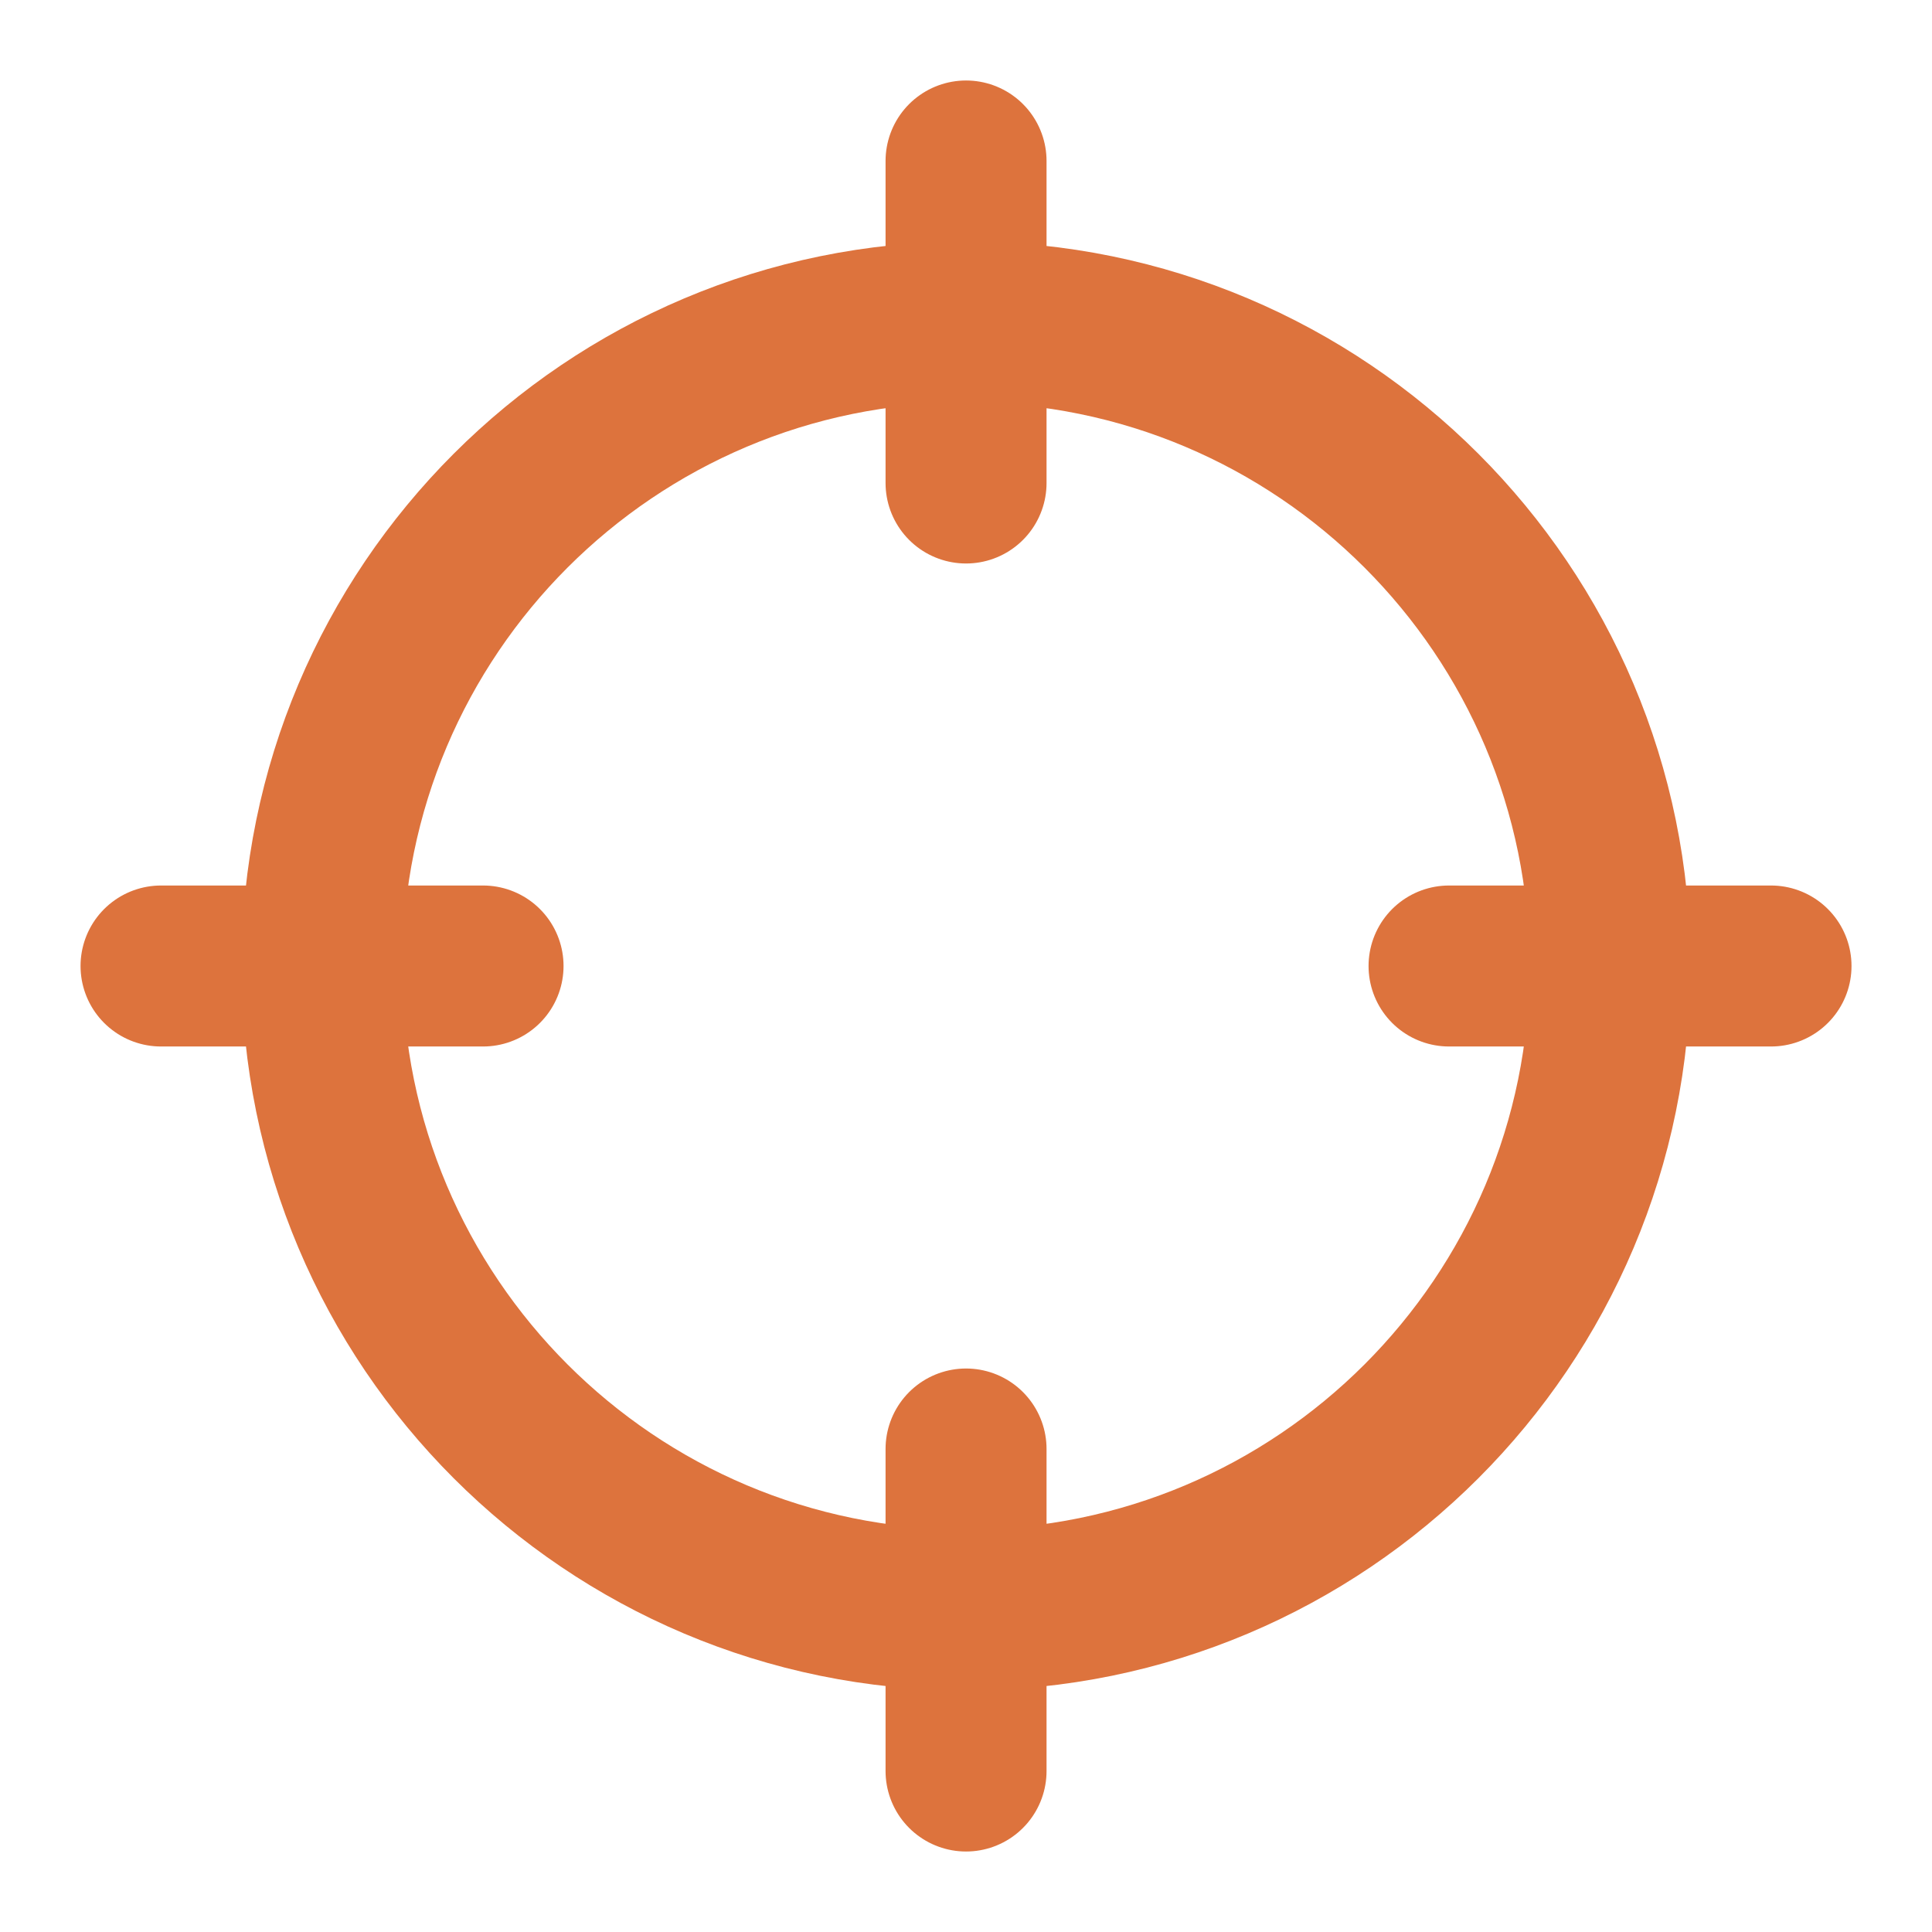 <?xml version="1.0" encoding="UTF-8"?> <svg xmlns="http://www.w3.org/2000/svg" width="40" height="40" viewBox="0 0 40 40" fill="none"><path d="M36.667 20H30.001M10.001 20H3.334M20.001 10V3.333M20.001 36.667V30M33.334 20C33.334 27.364 27.364 33.333 20.001 33.333C12.637 33.333 6.667 27.364 6.667 20C6.667 12.636 12.637 6.667 20.001 6.667C27.364 6.667 33.334 12.636 33.334 20Z" stroke="#DD733D" stroke-width="3.333" stroke-linecap="round" stroke-linejoin="round"></path></svg> 